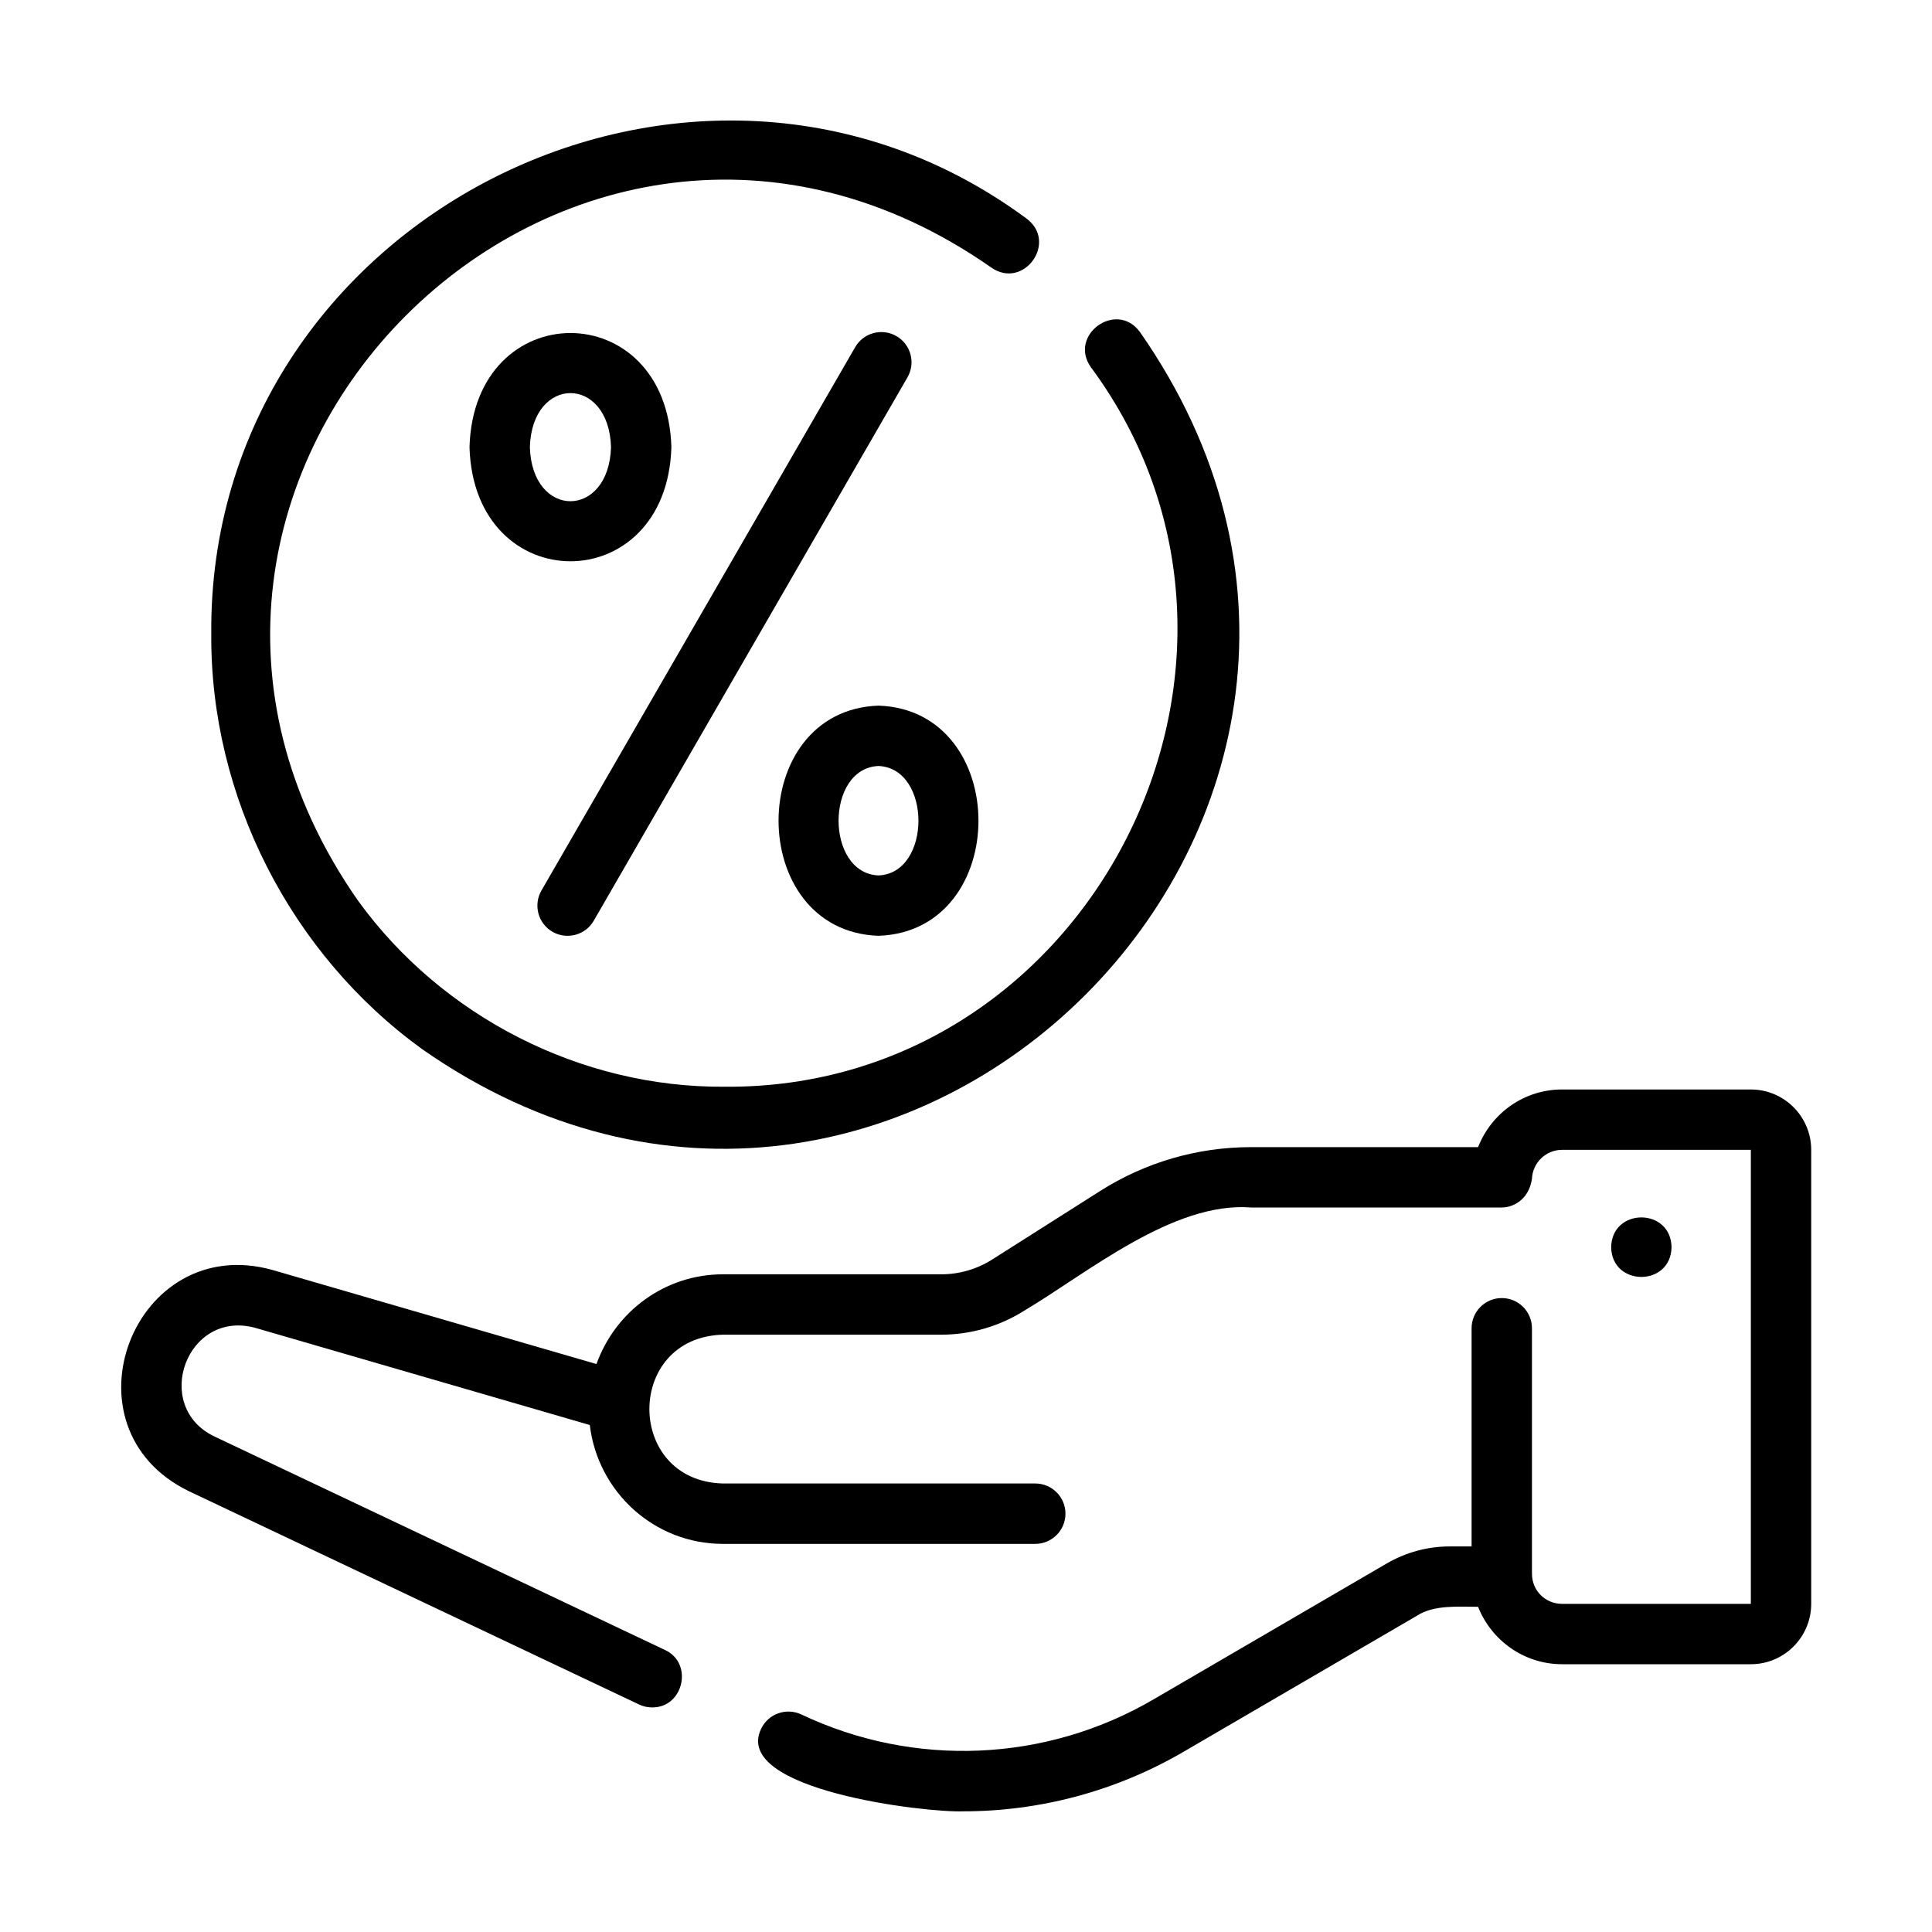 <svg xmlns="http://www.w3.org/2000/svg" width="65" height="65" viewBox="0 0 65 65" fill="none"><path d="M6.348 50.166L21.501 57.346C21.641 57.413 21.789 57.444 21.935 57.444C22.995 57.462 23.342 55.955 22.37 55.51C22.37 55.51 7.215 48.329 7.215 48.329C5.094 47.316 6.279 44.03 8.602 44.678C8.602 44.678 19.843 47.943 19.843 47.943C20.111 50.188 22.006 51.942 24.322 51.942H34.83C35.392 51.942 35.846 51.487 35.846 50.926C35.846 50.365 35.392 49.91 34.83 49.91H24.322C21.03 49.827 21.017 44.992 24.322 44.904C24.322 44.904 31.663 44.904 31.663 44.904C32.66 44.904 33.632 44.622 34.473 44.088C36.583 42.832 39.47 40.419 42.089 40.625C42.09 40.625 50.522 40.625 50.522 40.625C50.78 40.625 51.009 40.521 51.188 40.363C51.391 40.183 51.502 39.922 51.541 39.657C51.566 39.112 52.013 38.685 52.557 38.685H58.905V53.96H52.557C51.988 53.96 51.541 53.514 51.541 52.944V44.688C51.541 44.127 51.087 43.672 50.526 43.672C49.965 43.672 49.51 44.127 49.51 44.688V52.028H48.768C48.029 52.028 47.297 52.227 46.652 52.603L38.809 57.174C35.187 59.291 30.757 59.481 26.96 57.681C26.451 57.442 25.847 57.658 25.607 58.164C24.616 60.227 31.157 60.99 32.407 60.94C34.98 60.94 37.546 60.266 39.834 58.928L47.674 54.358C48.246 53.984 49.082 54.06 49.728 54.059C50.175 55.188 51.271 55.991 52.557 55.991H58.905C60.025 55.991 60.936 55.08 60.936 53.96V38.685C60.936 37.565 60.025 36.654 58.905 36.654H52.557C51.269 36.654 50.174 37.456 49.729 38.594H42.09C40.289 38.594 38.535 39.103 37.014 40.069L33.384 42.373C32.87 42.7 32.274 42.873 31.663 42.873H24.322C22.356 42.873 20.695 44.139 20.068 45.892L9.172 42.728C4.5 41.423 1.957 48.022 6.348 50.166Z" fill="black"></path><path d="M56.237 41.96C56.215 40.625 54.229 40.625 54.206 41.96C54.229 43.295 56.215 43.294 56.237 41.96Z" fill="black"></path><path d="M14.211 35.303C30.286 46.529 49.573 27.235 38.349 11.166C37.557 10.094 35.934 11.275 36.703 12.356C44.013 22.248 36.695 36.663 24.373 36.562C19.546 36.596 14.868 34.206 12.044 30.3C2.135 16.112 19.16 -0.909 33.346 8.998C34.433 9.766 35.607 8.151 34.536 7.353C23.326 -0.93 6.994 7.368 7.108 21.328C7.07 26.794 9.778 32.101 14.211 35.303Z" fill="black"></path><path d="M22.588 15.044C22.439 9.924 15.945 9.925 15.796 15.044C15.945 20.164 22.439 20.163 22.588 15.044ZM17.827 15.044C17.897 12.619 20.487 12.619 20.557 15.044C20.486 17.469 17.897 17.469 17.827 15.044Z" fill="black"></path><path d="M29.556 31.484C34.041 31.331 34.04 23.893 29.556 23.74C25.072 23.894 25.073 31.332 29.556 31.484ZM29.556 25.771C31.348 25.845 31.348 29.381 29.556 29.453C27.765 29.38 27.765 25.844 29.556 25.771Z" fill="black"></path><path d="M18.588 31.349C19.065 31.626 19.694 31.467 19.976 30.977L30.531 12.695C30.812 12.209 30.645 11.588 30.159 11.308C29.674 11.028 29.052 11.194 28.771 11.68L18.216 29.961C17.936 30.447 18.102 31.068 18.588 31.349Z" fill="black"></path></svg>